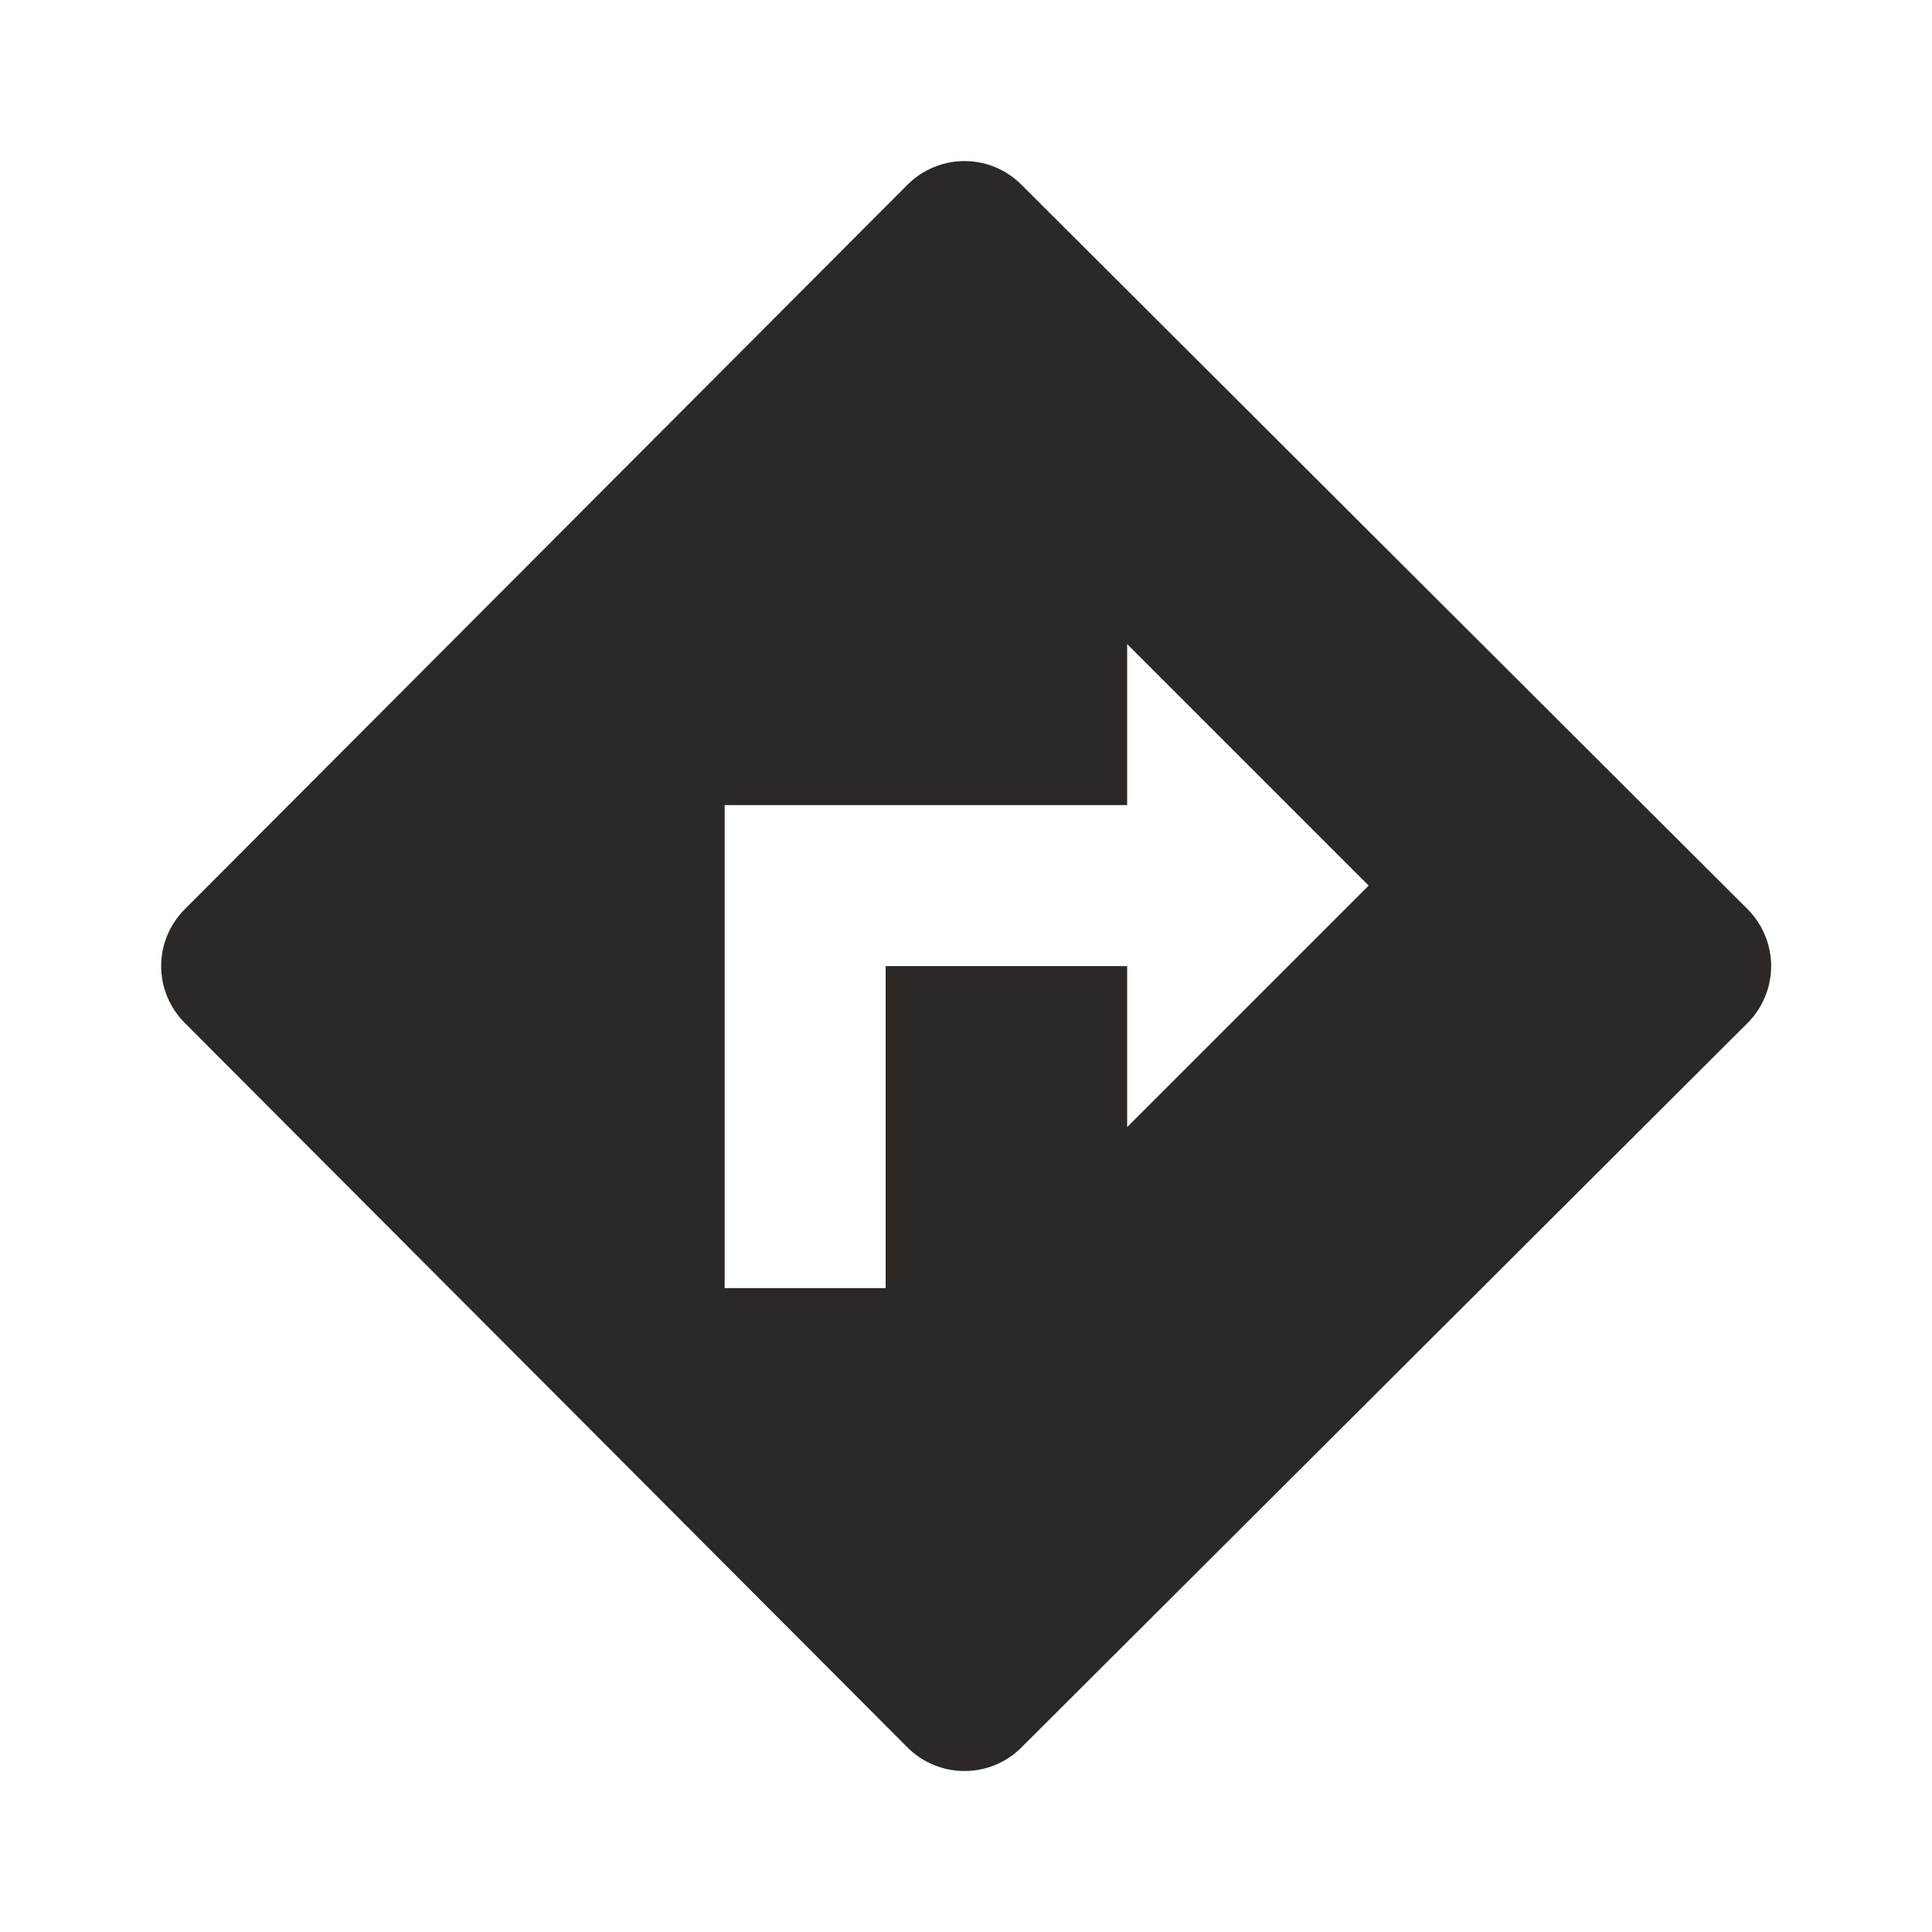 <svg width="24" height="24" viewBox="0 0 24 24" fill="none" xmlns="http://www.w3.org/2000/svg">
<path d="M2.295 12.707L11.273 21.707C11.662 22.097 12.298 22.098 12.687 21.709L21.708 12.709C21.801 12.616 21.875 12.506 21.925 12.384C21.976 12.263 22.002 12.133 22.002 12.001C22.002 11.87 21.976 11.739 21.925 11.618C21.875 11.496 21.801 11.386 21.708 11.293L12.687 2.293C12.594 2.2 12.484 2.127 12.362 2.076C12.241 2.026 12.111 2.001 11.98 2.001C11.848 2.001 11.718 2.027 11.597 2.078C11.476 2.128 11.366 2.202 11.273 2.295L2.295 11.295C2.202 11.388 2.129 11.498 2.078 11.619C2.028 11.74 2.002 11.87 2.002 12.001C2.002 12.132 2.028 12.262 2.078 12.383C2.129 12.504 2.202 12.614 2.295 12.707ZM9.002 10.001H14.002V8.001L17.002 11.001L14.002 14.001V12.001H11.002V16.001H9.002V10.001Z" fill="#2B2826"/>
</svg>
